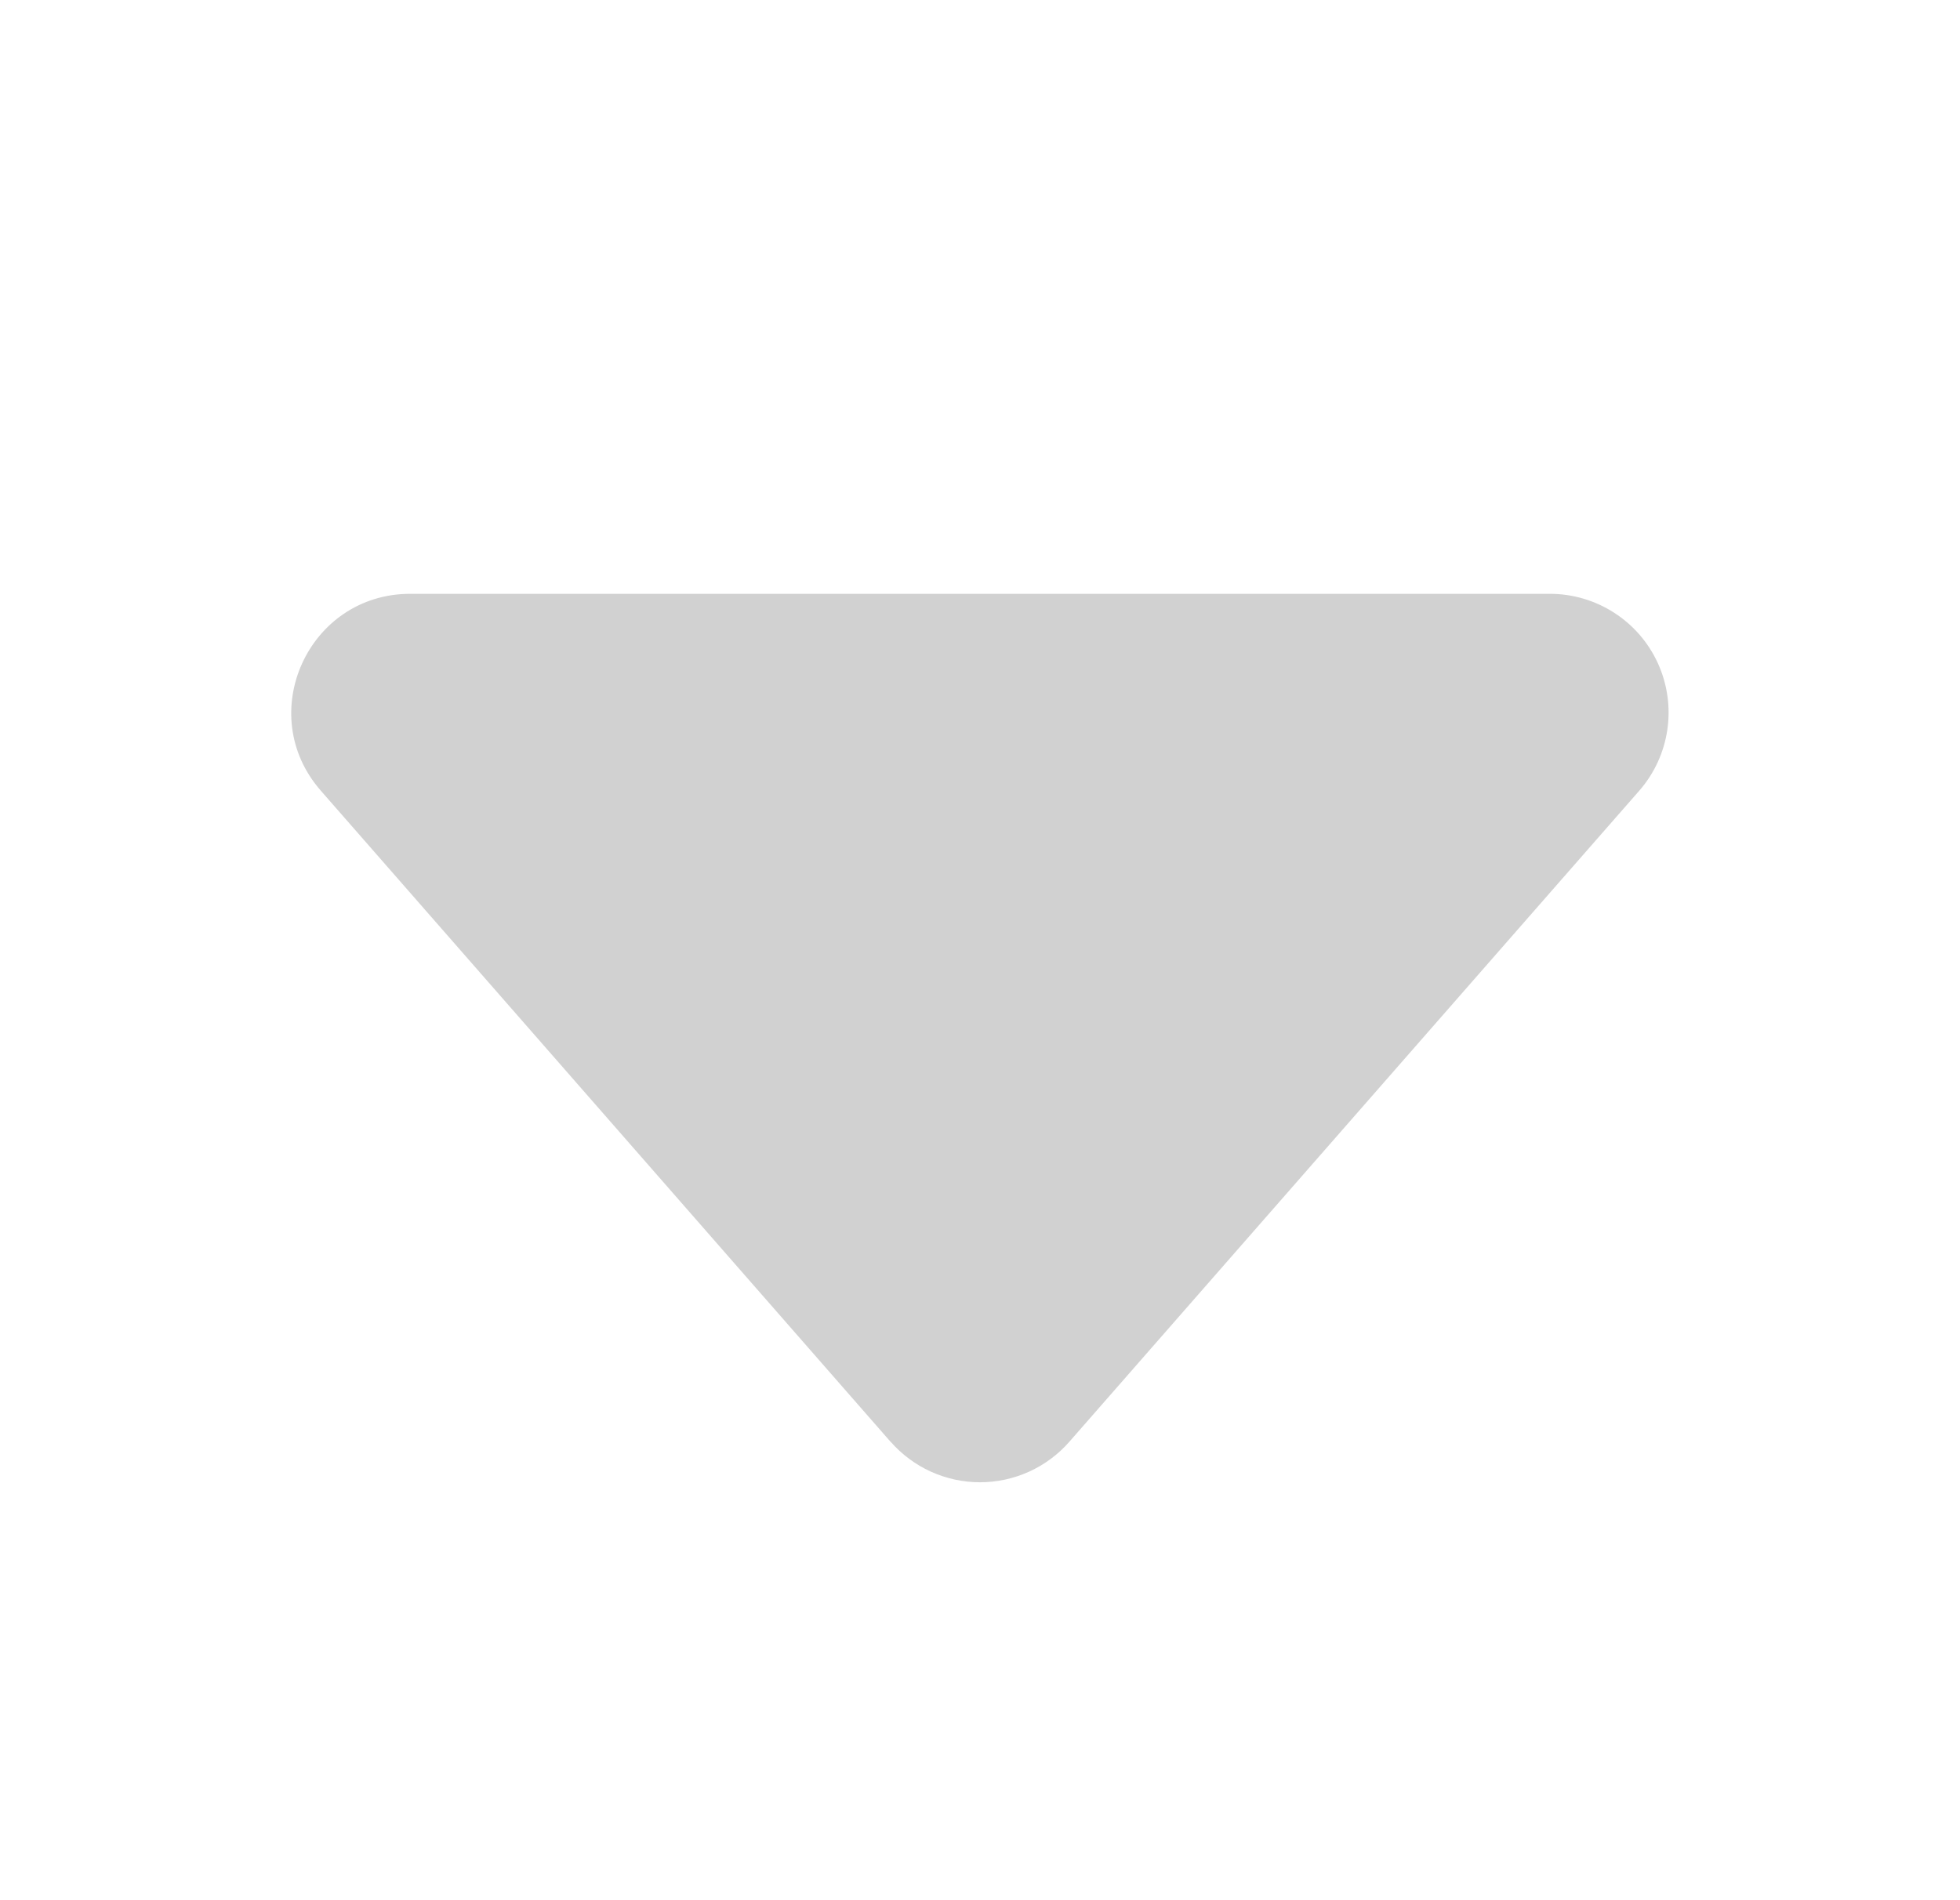 <svg width="33" height="32" viewBox="0 0 33 32" fill="none" xmlns="http://www.w3.org/2000/svg">
<path d="M14.994 24.28L5.402 13.316C4.27 12.024 5.19 10 6.908 10L26.092 10C26.477 10 26.853 10.11 27.176 10.318C27.5 10.526 27.756 10.823 27.915 11.173C28.074 11.524 28.128 11.912 28.072 12.292C28.016 12.673 27.851 13.029 27.598 13.318L18.006 24.278C17.818 24.493 17.587 24.665 17.327 24.783C17.067 24.901 16.785 24.962 16.5 24.962C16.215 24.962 15.933 24.901 15.673 24.783C15.413 24.665 15.182 24.493 14.994 24.278L14.994 24.28Z" fill="#D1D1D1"/>
</svg>
